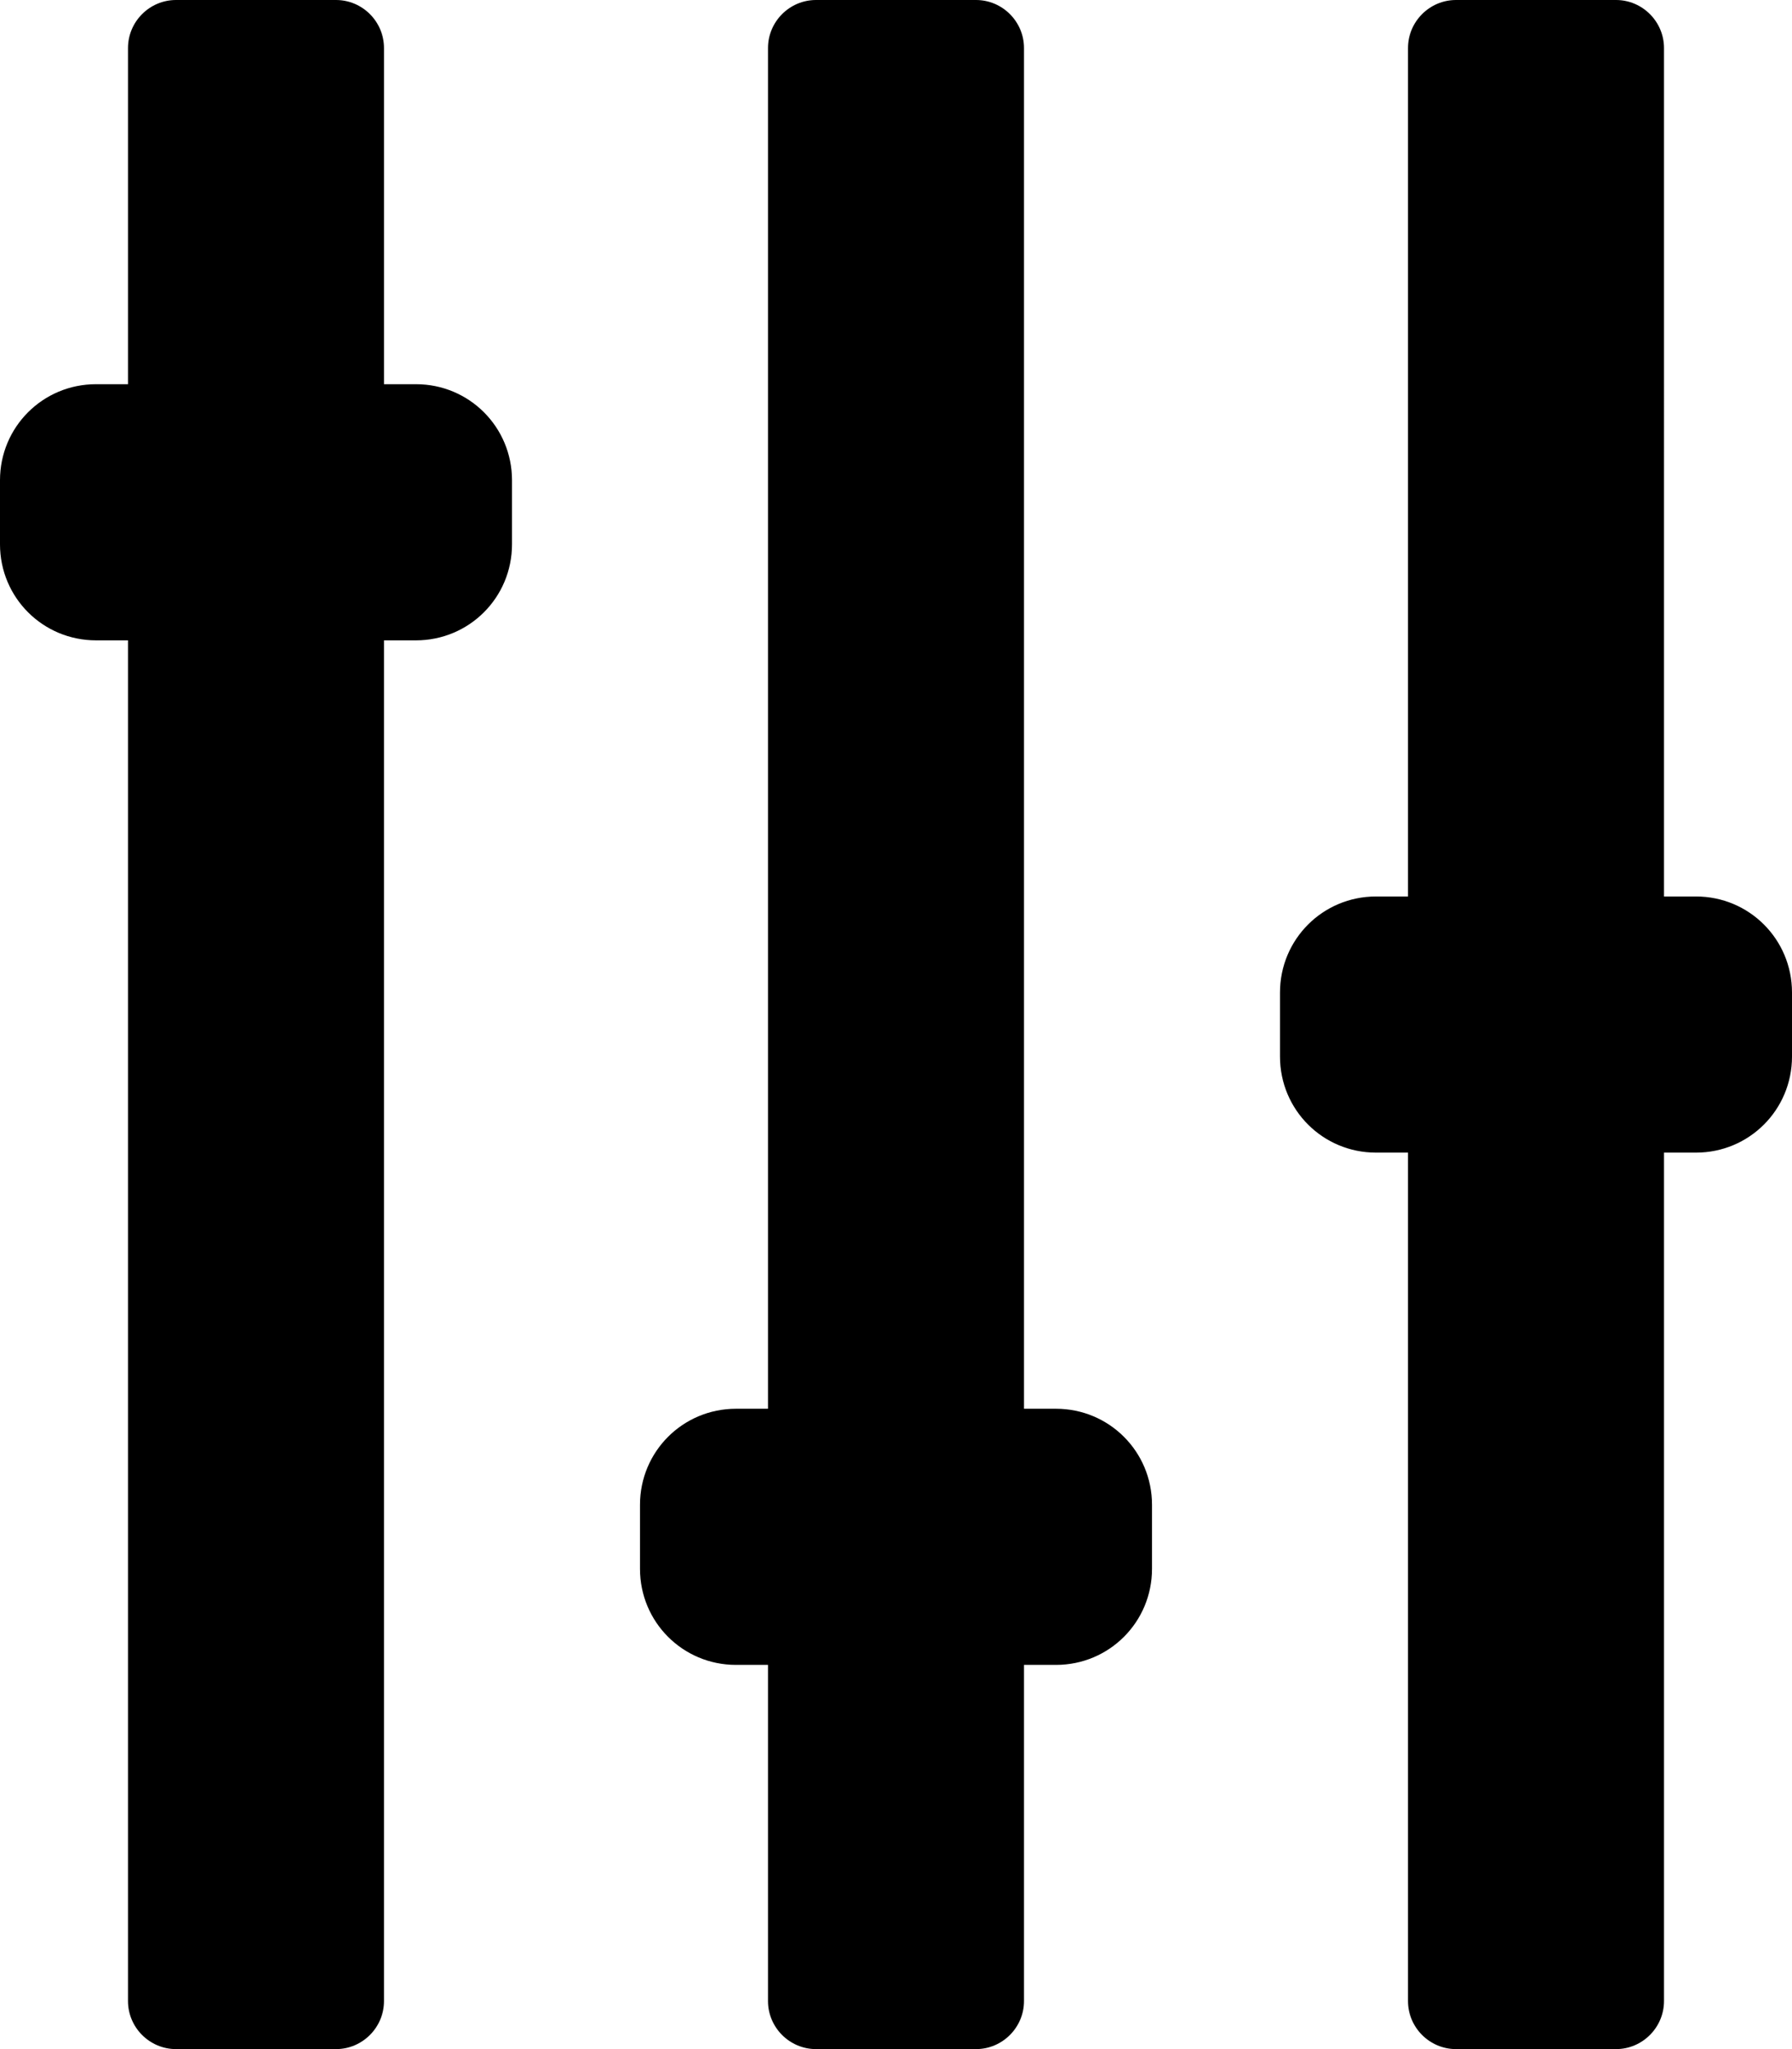 <svg xmlns="http://www.w3.org/2000/svg" viewBox="0 0 448 512"><path d="M128 120v16c0 13.3-10.7 24-24 24h-8v340c0 6.6-5.4 12-12 12H44c-6.6 0-12-5.4-12-12V160h-8c-13.3 0-24-10.7-24-24v-16c0-13.3 10.7-24 24-24h8V12c0-6.6 5.4-12 12-12h40c6.6 0 12 5.4 12 12v84h8c13.3 0 24 10.7 24 24zm136 232h-8V12c0-6.6-5.4-12-12-12h-40c-6.6 0-12 5.4-12 12v340h-8c-13.3 0-24 10.7-24 24v16c0 13.3 10.7 24 24 24h8v84c0 6.6 5.4 12 12 12h40c6.6 0 12-5.4 12-12v-84h8c13.3 0 24-10.7 24-24v-16c0-13.3-10.7-24-24-24zm160-128h-8V12c0-6.6-5.4-12-12-12h-40c-6.6 0-12 5.4-12 12v212h-8c-13.3 0-24 10.7-24 24v16c0 13.3 10.7 24 24 24h8v212c0 6.6 5.4 12 12 12h40c6.6 0 12-5.4 12-12V288h8c13.3 0 24-10.7 24-24v-16c0-13.3-10.7-24-24-24z"/></svg>